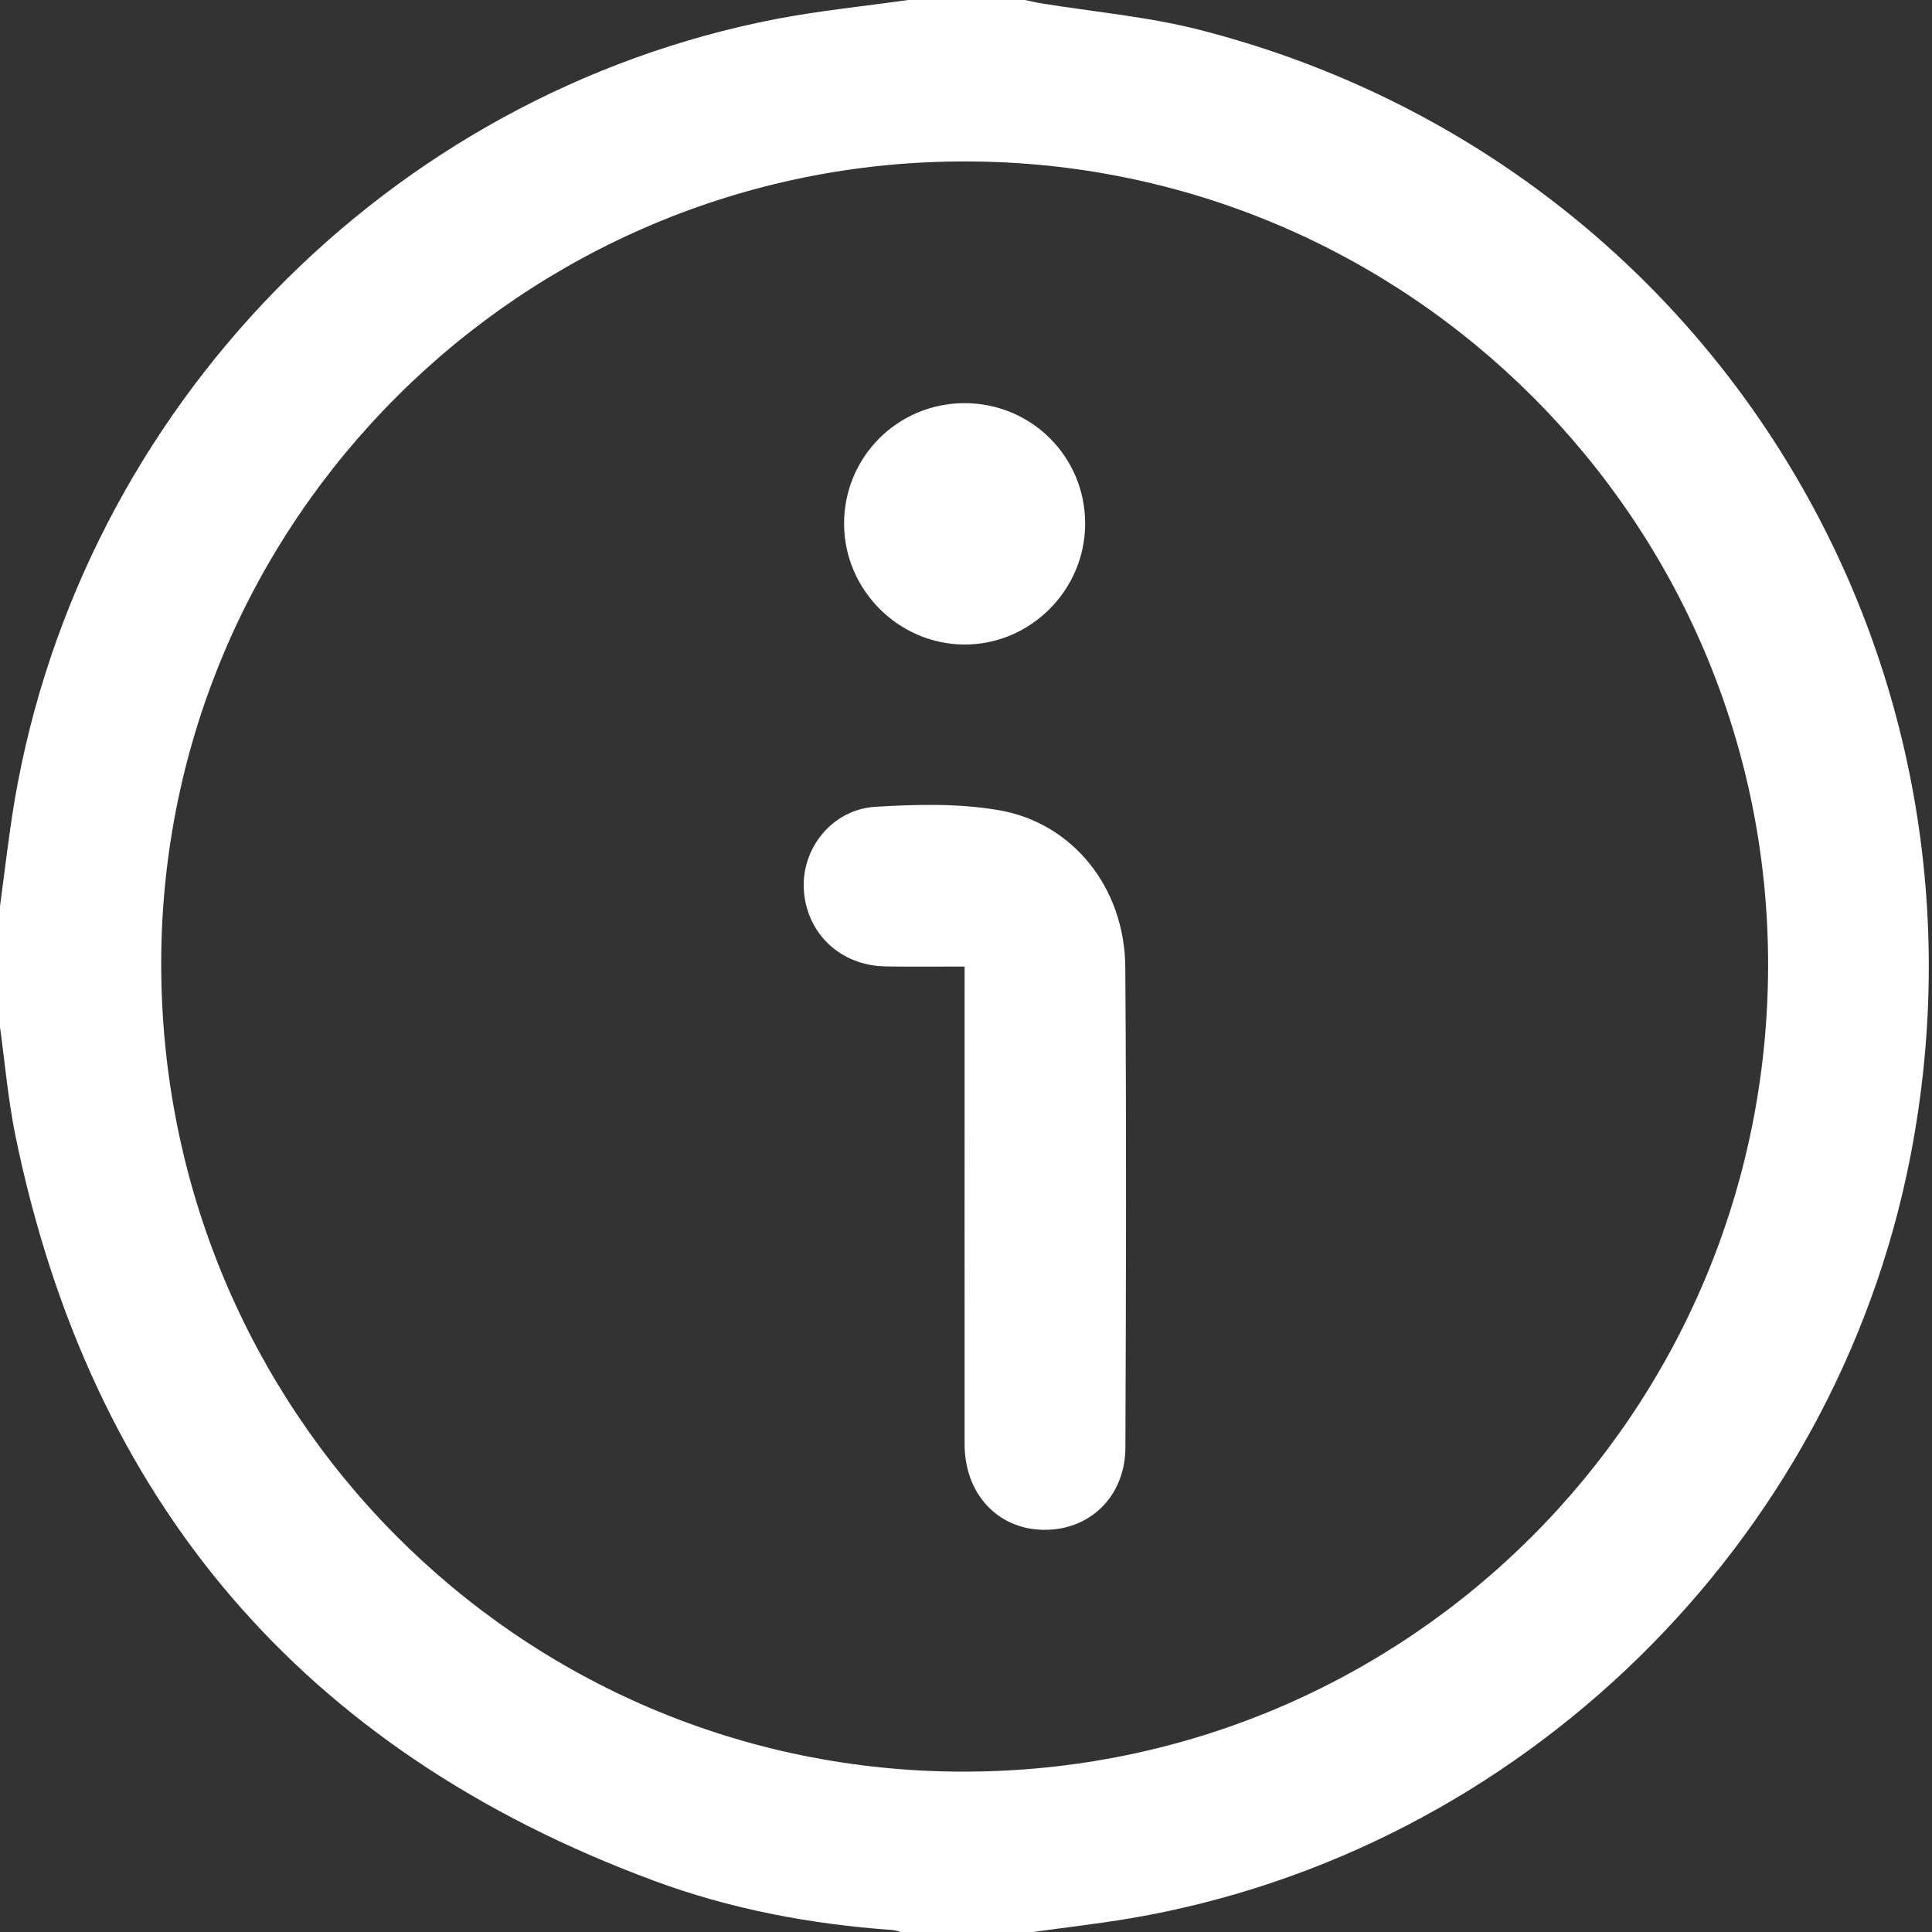 <svg xmlns="http://www.w3.org/2000/svg" width="18" height="18" viewBox="0 0 18 18" fill="none"><rect x="0" y="0" width="18" height="18" fill="#333333" stroke="none"/><path d="M8.461 0C8.823 0 9.186 0 9.549 0C9.599 0.01 9.65 0.023 9.701 0.031C10.19 0.111 10.689 0.154 11.168 0.276C15.844 1.467 18.722 6.034 17.798 10.778C17.094 14.389 14.163 17.253 10.535 17.872C10.208 17.927 9.878 17.964 9.549 18.01H8.426C8.387 18 8.349 17.984 8.31 17.981C7.548 17.927 6.802 17.786 6.086 17.52C2.821 16.309 0.841 13.988 0.142 10.573C0.075 10.242 0.046 9.903 0 9.568C0 9.192 0 8.817 0 8.442C0.045 8.112 0.082 7.781 0.137 7.453C0.761 3.807 3.615 0.877 7.231 0.177C7.638 0.099 8.051 0.058 8.461 0ZM8.994 1.504C4.868 1.5 1.509 4.847 1.502 8.966C1.495 13.136 4.829 16.502 8.971 16.506C13.118 16.509 16.468 13.157 16.473 8.997C16.478 4.865 13.126 1.507 8.994 1.504Z" fill="white"></path><path d="M8.987 9.005C8.729 9.005 8.49 9.008 8.252 9.004C7.831 8.998 7.513 8.697 7.489 8.287C7.467 7.904 7.753 7.542 8.153 7.517C8.536 7.493 8.93 7.484 9.305 7.548C9.998 7.667 10.478 8.274 10.484 9.008C10.495 10.501 10.491 11.995 10.485 13.488C10.483 13.943 10.152 14.26 9.721 14.253C9.294 14.247 8.988 13.917 8.987 13.457C8.986 12.052 8.987 10.646 8.987 9.241V9.005Z" fill="white"></path><path d="M8.984 3.756C9.609 3.755 10.111 4.255 10.11 4.879C10.11 5.499 9.598 6.009 8.981 6.005C8.37 6 7.868 5.496 7.864 4.885C7.861 4.261 8.36 3.758 8.984 3.756Z" fill="white"></path></svg>